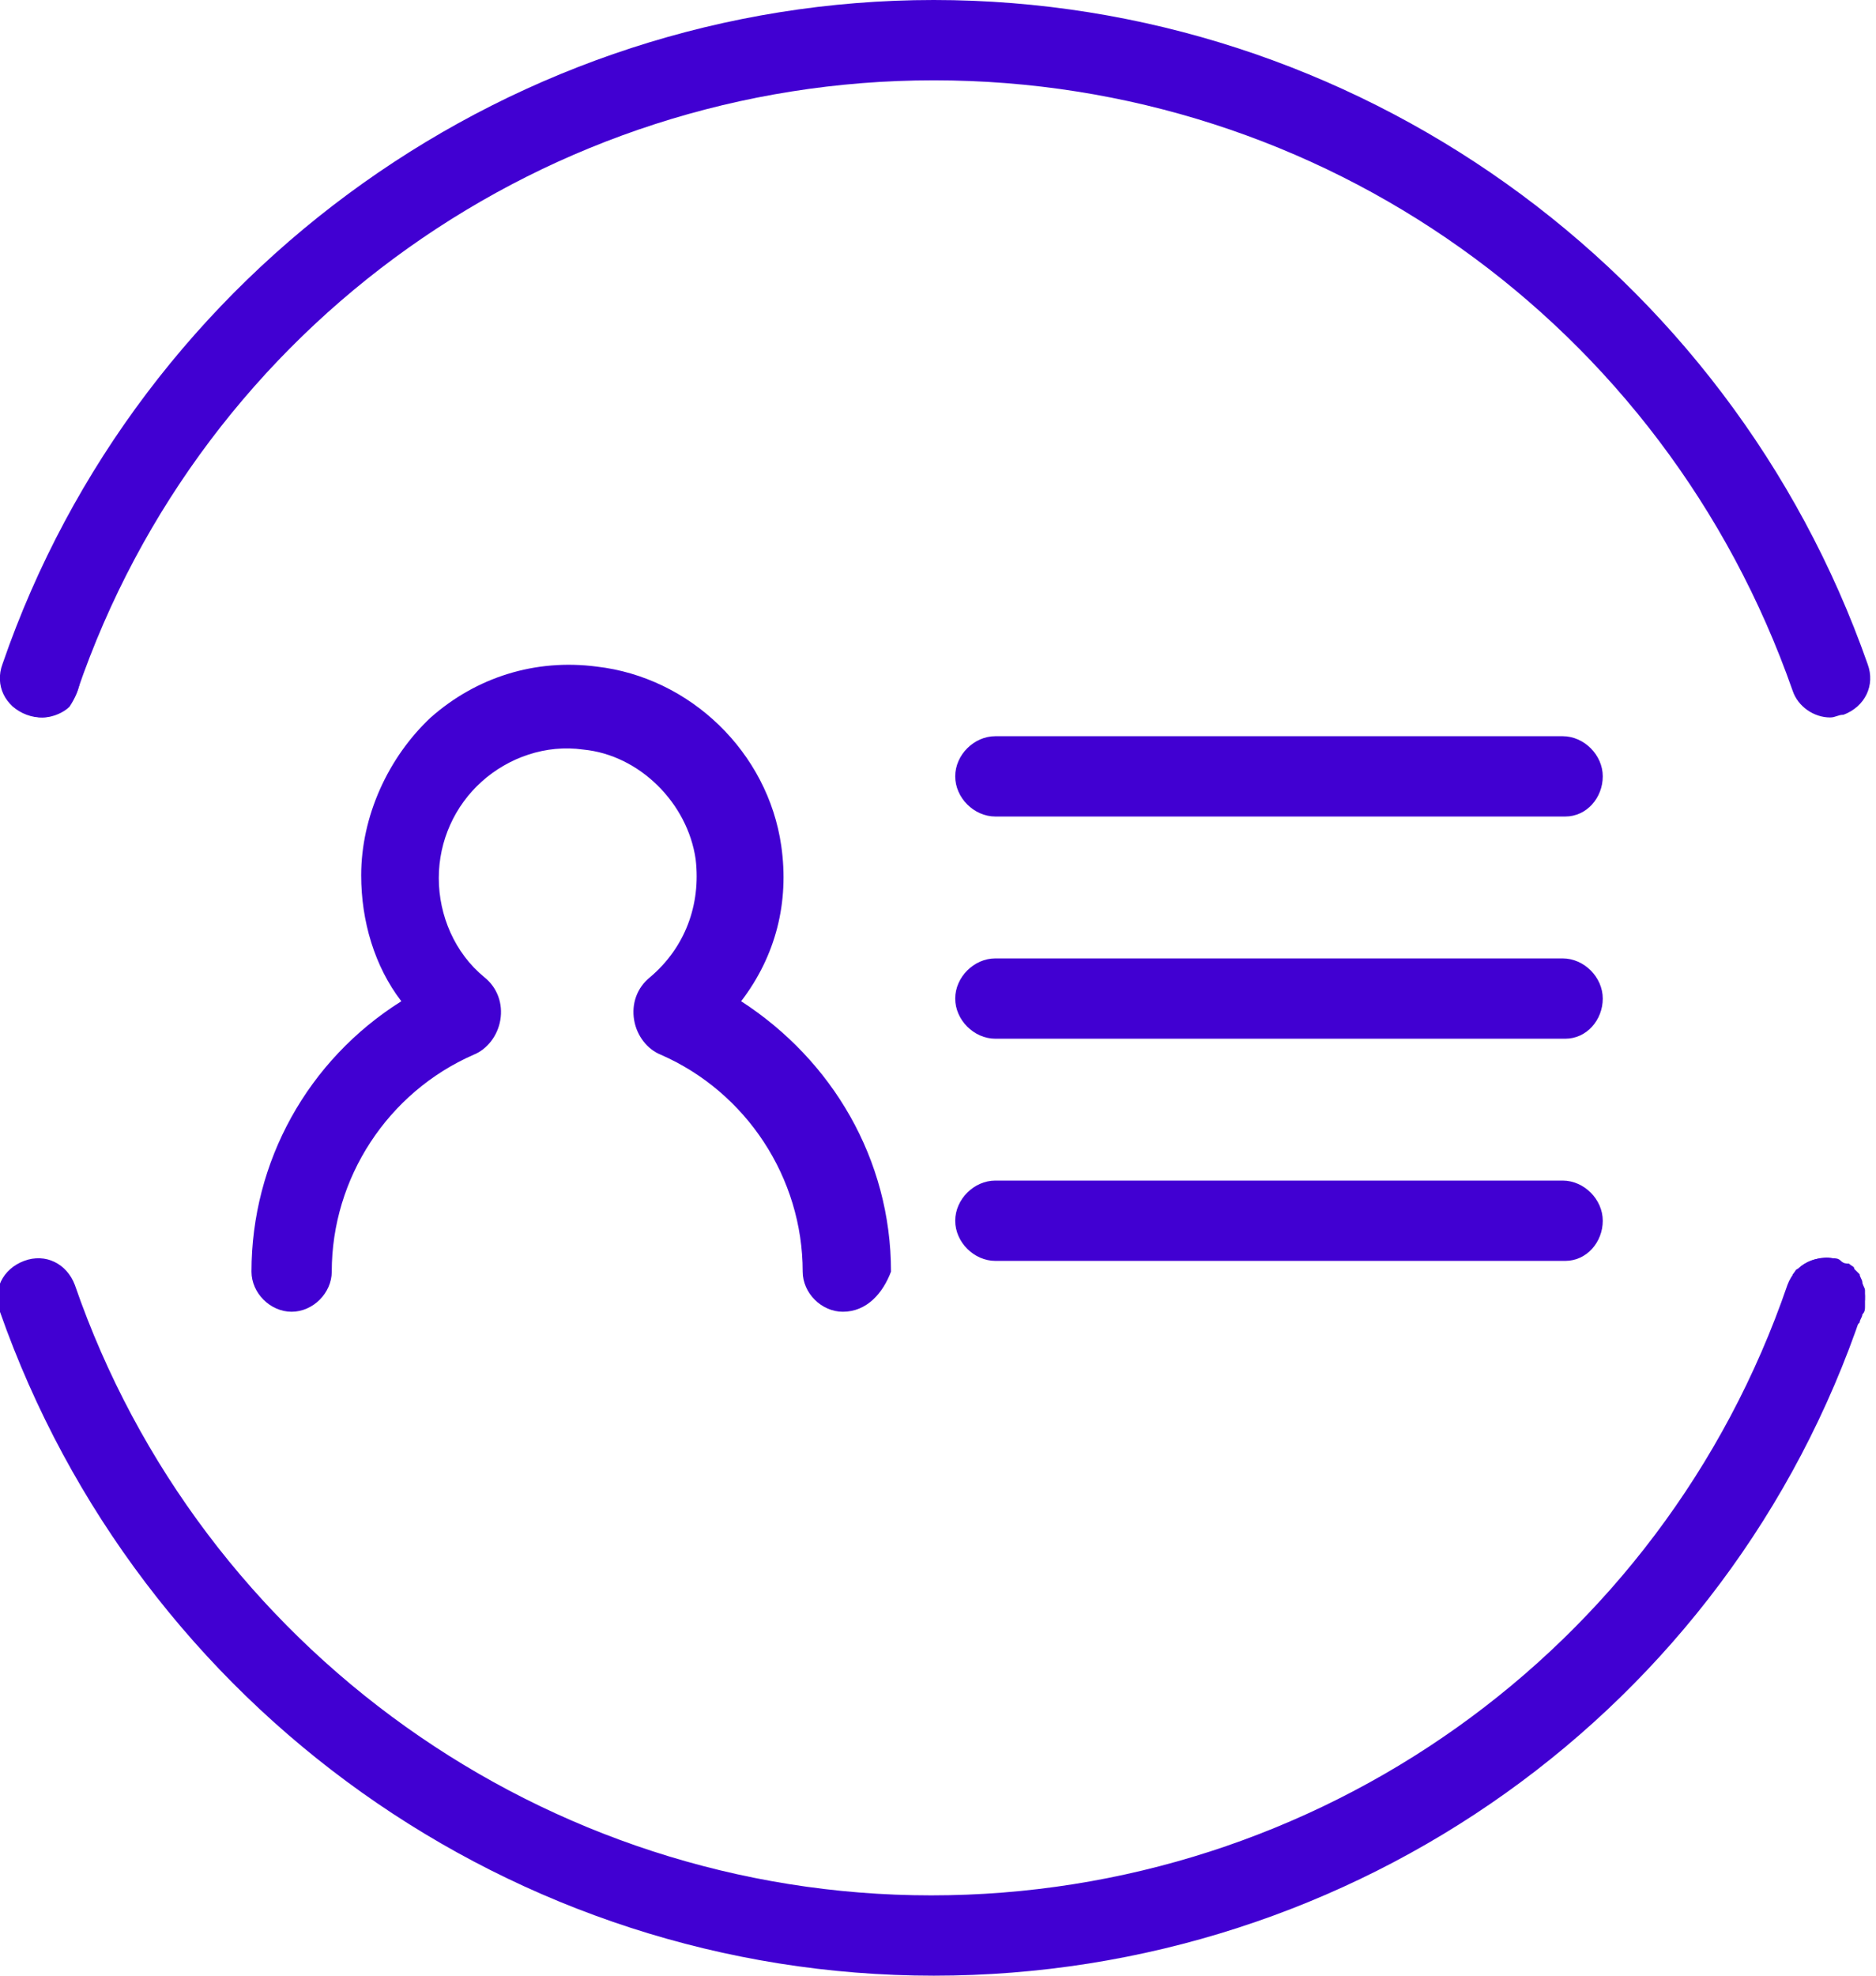 <?xml version="1.0" encoding="UTF-8"?>
<svg xmlns="http://www.w3.org/2000/svg" width="57" height="60" viewBox="0 0 57 60" fill="none">
  <g clip-path="url(#clip0)">
    <path d="M28.373 60C15.609 60 4.227 51.87 -0.001 39.838C-0.245 39.187 0.08 38.537 0.731 38.293C1.381 38.049 2.031 38.374 2.275 39.025C6.097 50.081 16.584 57.561 28.292 57.561C39.999 57.561 50.487 50.163 54.308 39.025C54.552 38.374 55.202 38.049 55.853 38.293C56.503 38.537 56.828 39.187 56.584 39.838C52.519 51.951 41.137 60 28.373 60Z" fill="#4100D2"></path>
    <path d="M55.447 40.651C55.365 40.651 55.284 40.651 55.203 40.651C55.122 40.651 55.04 40.651 54.959 40.569C54.878 40.569 54.796 40.488 54.796 40.488C54.715 40.407 54.634 40.407 54.634 40.325C54.39 40.081 54.309 39.756 54.309 39.431C54.309 39.35 54.309 39.269 54.309 39.187C54.309 39.106 54.309 39.025 54.39 38.943C54.39 38.862 54.471 38.781 54.471 38.699C54.553 38.618 54.553 38.537 54.634 38.537C54.878 38.293 55.365 38.13 55.691 38.212C55.772 38.212 55.853 38.212 55.935 38.293C56.016 38.374 56.097 38.374 56.178 38.374C56.26 38.456 56.341 38.456 56.341 38.537C56.422 38.618 56.422 38.618 56.504 38.699C56.504 38.781 56.585 38.862 56.585 38.943C56.585 39.025 56.666 39.106 56.666 39.187C56.666 39.269 56.666 39.35 56.666 39.431C56.666 39.512 56.666 39.594 56.666 39.675C56.666 39.756 56.666 39.838 56.585 39.919C56.585 40 56.504 40.081 56.504 40.163C56.422 40.244 56.422 40.244 56.341 40.325C56.097 40.488 55.772 40.651 55.447 40.651Z" fill="#4100D2"></path>
    <path d="M55.605 21.789C55.118 21.789 54.63 21.463 54.467 20.976C50.565 9.837 40.158 2.439 28.37 2.439C16.662 2.439 6.175 9.837 2.353 20.976C2.11 21.626 1.459 21.951 0.809 21.707C0.158 21.463 -0.167 20.813 0.077 20.163C4.223 8.13 15.687 0 28.37 0C41.134 0 52.516 8.13 56.744 20.163C56.988 20.813 56.662 21.463 56.012 21.707C55.849 21.707 55.768 21.789 55.605 21.789Z" fill="#4100D2"></path>
    <path d="M1.298 21.789C0.972 21.789 0.647 21.626 0.403 21.464C0.159 21.22 0.078 20.894 0.078 20.569C0.078 20.244 0.241 19.919 0.403 19.675C0.891 19.187 1.704 19.187 2.111 19.675C2.355 19.919 2.436 20.244 2.436 20.569C2.436 20.894 2.273 21.22 2.111 21.464C1.948 21.626 1.623 21.789 1.298 21.789Z" fill="#4100D2"></path>
    <path d="M25.608 39.837C24.958 39.837 24.389 39.268 24.389 38.618C24.389 35.772 22.681 33.171 20.08 32.032C19.673 31.87 19.348 31.463 19.267 30.976C19.185 30.488 19.348 30 19.754 29.675C20.811 28.78 21.299 27.48 21.137 26.098C20.893 24.39 19.429 22.927 17.722 22.764C16.584 22.602 15.445 23.008 14.633 23.74C13.819 24.472 13.332 25.529 13.332 26.667C13.332 27.805 13.819 28.943 14.714 29.675C15.12 30 15.283 30.488 15.202 30.976C15.12 31.463 14.795 31.87 14.389 32.032C11.787 33.171 10.08 35.772 10.08 38.618C10.08 39.268 9.511 39.837 8.86 39.837C8.21 39.837 7.641 39.268 7.641 38.618C7.641 35.285 9.348 32.195 12.194 30.407C11.38 29.35 10.974 27.968 10.974 26.585C10.974 24.797 11.787 23.008 13.088 21.789C14.47 20.569 16.259 20 18.128 20.244C20.974 20.569 23.332 22.846 23.738 25.691C23.982 27.398 23.576 29.024 22.519 30.407C25.283 32.195 27.072 35.203 27.072 38.618C26.828 39.268 26.34 39.837 25.608 39.837Z" fill="#4100D2"></path>
    <path d="M47.56 24.797H30.243C29.593 24.797 29.023 24.228 29.023 23.577C29.023 22.927 29.593 22.358 30.243 22.358H47.479C48.129 22.358 48.698 22.927 48.698 23.577C48.698 24.228 48.21 24.797 47.56 24.797Z" fill="#4100D2"></path>
    <path d="M47.56 31.545H30.243C29.593 31.545 29.023 30.976 29.023 30.326C29.023 29.675 29.593 29.106 30.243 29.106H47.479C48.129 29.106 48.698 29.675 48.698 30.326C48.698 30.976 48.21 31.545 47.56 31.545Z" fill="#4100D2"></path>
    <path d="M47.56 38.292H30.243C29.593 38.292 29.023 37.723 29.023 37.073C29.023 36.423 29.593 35.853 30.243 35.853H47.479C48.129 35.853 48.698 36.423 48.698 37.073C48.698 37.723 48.21 38.292 47.56 38.292Z" fill="#4100D2"></path>
  </g>
  <defs>
    <clipPath id="clip0">
      <rect width="56.829" height="60" fill="white"></rect>
    </clipPath>
  </defs>
</svg>

